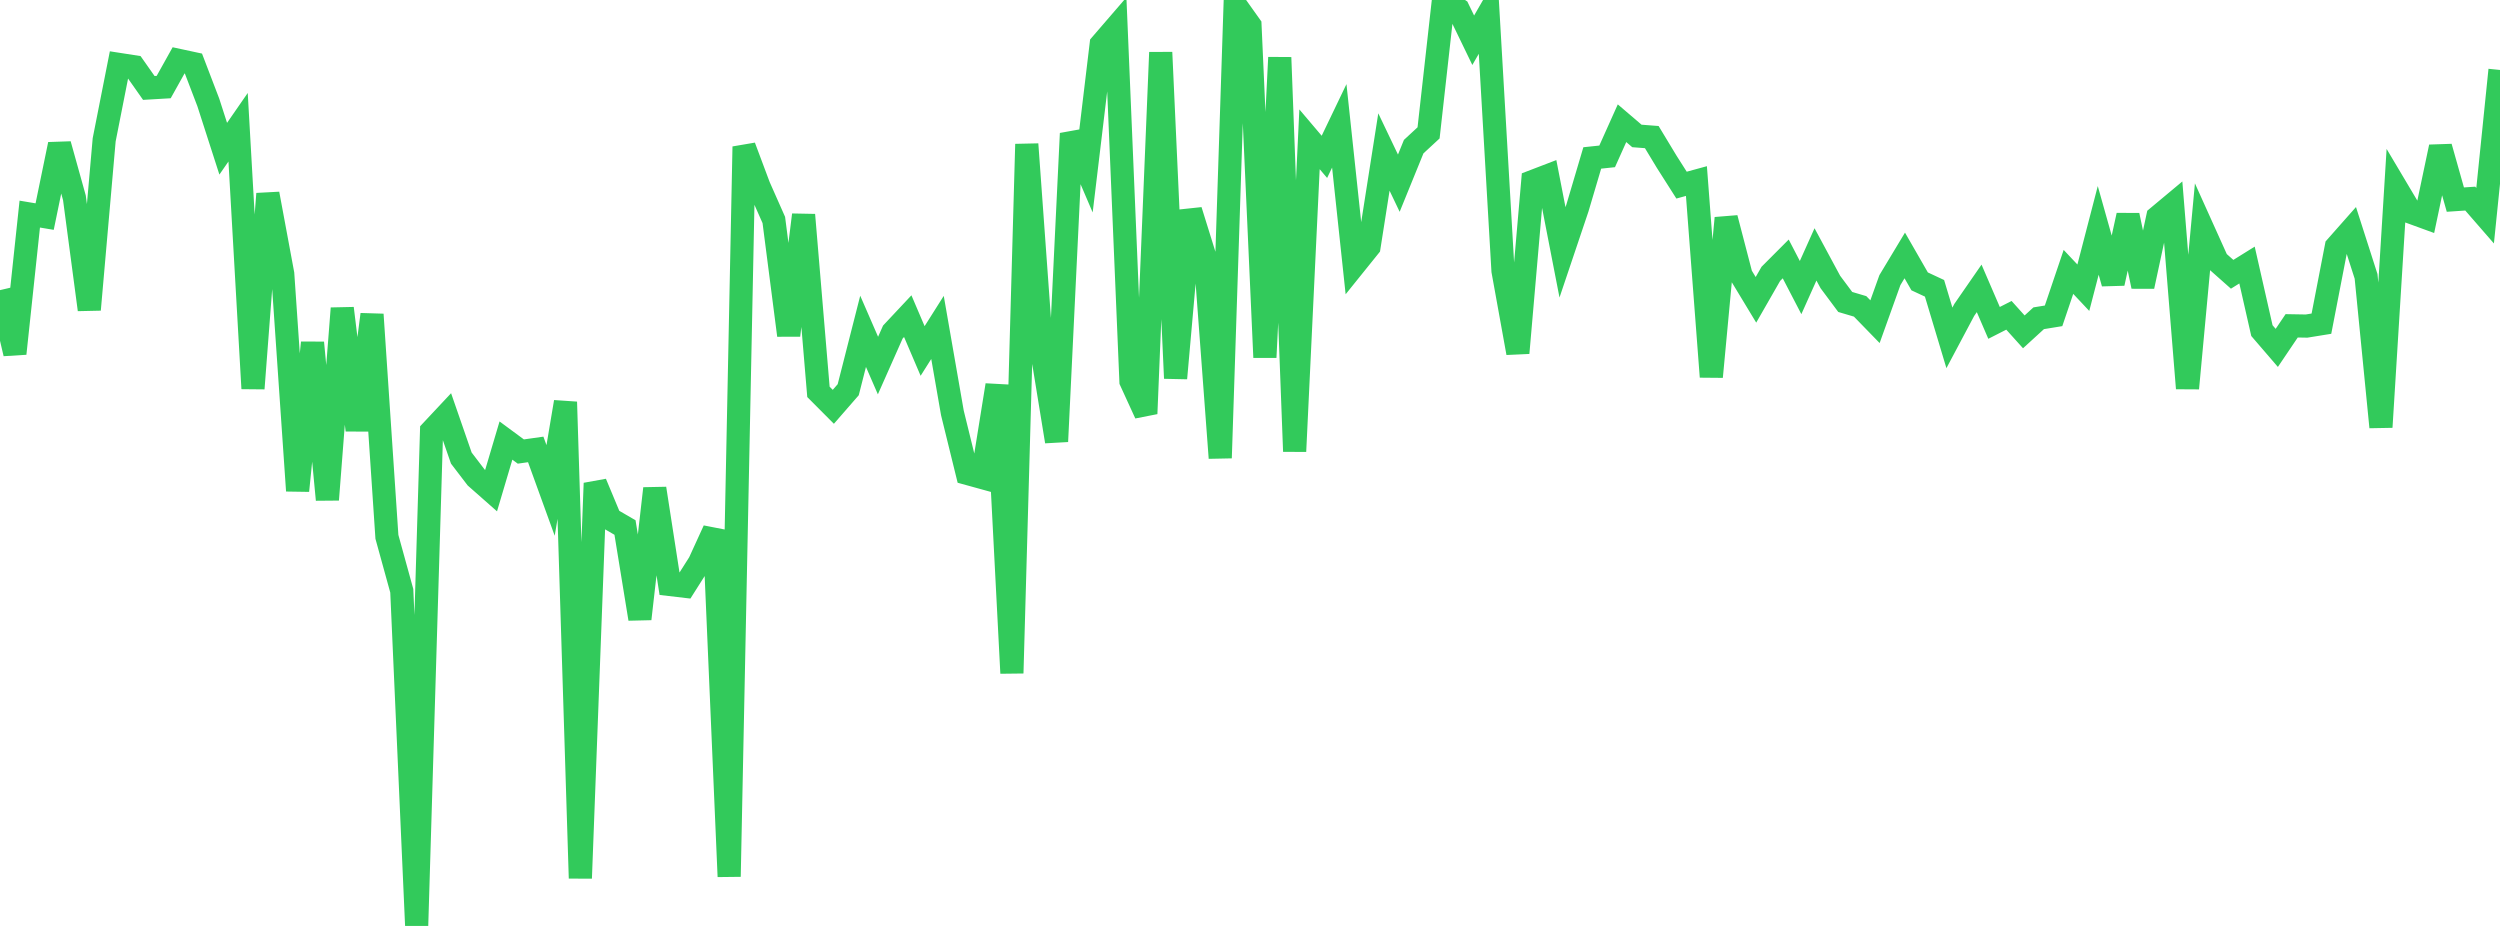 <?xml version="1.0" standalone="no"?>
<!DOCTYPE svg PUBLIC "-//W3C//DTD SVG 1.1//EN" "http://www.w3.org/Graphics/SVG/1.1/DTD/svg11.dtd">

<svg width="135" height="50" viewBox="0 0 135 50" preserveAspectRatio="none" 
  xmlns="http://www.w3.org/2000/svg"
  xmlns:xlink="http://www.w3.org/1999/xlink">


<polyline points="0.0, 15.667 0.804, 19.092 1.607, 11.561 2.411, 11.696 3.214, 7.796 4.018, 10.68 4.821, 16.721 5.625, 7.55 6.429, 3.48 7.232, 3.605 8.036, 4.749 8.839, 4.702 9.643, 3.26 10.446, 3.433 11.25, 5.535 12.054, 8.031 12.857, 6.871 13.661, 20.979 14.464, 10.465 15.268, 14.791 16.071, 26.5 16.875, 18.505 17.679, 26.983 18.482, 16.65 19.286, 23.227 20.089, 16.98 20.893, 28.989 21.696, 31.902 22.5, 50.0 23.304, 23.273 24.107, 22.416 24.911, 24.736 25.714, 25.787 26.518, 26.496 27.321, 23.79 28.125, 24.383 28.929, 24.269 29.732, 26.484 30.536, 21.706 31.339, 47.425 32.143, 26.094 32.946, 28.019 33.75, 28.486 34.554, 33.419 35.357, 26.38 36.161, 31.562 36.964, 31.656 37.768, 30.388 38.571, 28.632 39.375, 47.336 40.179, 7.92 40.982, 10.064 41.786, 11.879 42.589, 18.106 43.393, 11.603 44.196, 21.161 45.0, 21.968 45.804, 21.044 46.607, 17.892 47.411, 19.74 48.214, 17.93 49.018, 17.072 49.821, 18.953 50.625, 17.681 51.429, 22.296 52.232, 25.563 53.036, 25.785 53.839, 20.796 54.643, 36.351 55.446, 7.785 56.25, 18.912 57.054, 23.84 57.857, 7.209 58.661, 9.085 59.464, 2.395 60.268, 1.463 61.071, 20.582 61.875, 22.337 62.679, 2.83 63.482, 20.427 64.286, 11.369 65.089, 13.95 65.893, 24.731 66.696, 0.243 67.5, 1.373 68.304, 19.299 69.107, 3.104 69.911, 24.376 70.714, 7.522 71.518, 8.47 72.321, 6.796 73.125, 14.322 73.929, 13.323 74.732, 8.208 75.536, 9.892 76.339, 7.919 77.143, 7.175 77.946, 0.0 78.75, 0.513 79.554, 2.174 80.357, 0.779 81.161, 14.622 81.964, 19.059 82.768, 9.802 83.571, 9.494 84.375, 13.627 85.179, 11.239 85.982, 8.529 86.786, 8.444 87.589, 6.654 88.393, 7.341 89.196, 7.403 90.0, 8.733 90.804, 9.997 91.607, 9.777 92.411, 20.347 93.214, 11.776 94.018, 14.863 94.821, 16.191 95.625, 14.788 96.429, 13.982 97.232, 15.529 98.036, 13.737 98.839, 15.227 99.643, 16.306 100.446, 16.544 101.25, 17.371 102.054, 15.128 102.857, 13.794 103.661, 15.194 104.464, 15.569 105.268, 18.245 106.071, 16.734 106.875, 15.572 107.679, 17.436 108.482, 17.027 109.286, 17.92 110.089, 17.186 110.893, 17.055 111.696, 14.682 112.5, 15.537 113.304, 12.441 114.107, 15.297 114.911, 11.628 115.714, 15.465 116.518, 11.721 117.321, 11.051 118.125, 20.969 118.929, 12.318 119.732, 14.099 120.536, 14.812 121.339, 14.312 122.143, 17.853 122.946, 18.786 123.75, 17.594 124.554, 17.608 125.357, 17.478 126.161, 13.325 126.964, 12.417 127.768, 14.924 128.571, 23.064 129.375, 10.103 130.179, 11.456 130.982, 11.749 131.786, 7.935 132.589, 10.779 133.393, 10.725 134.196, 11.648 135.0, 3.778" fill="none" stroke="#32ca5b" stroke-width="1.25"/>

</svg>